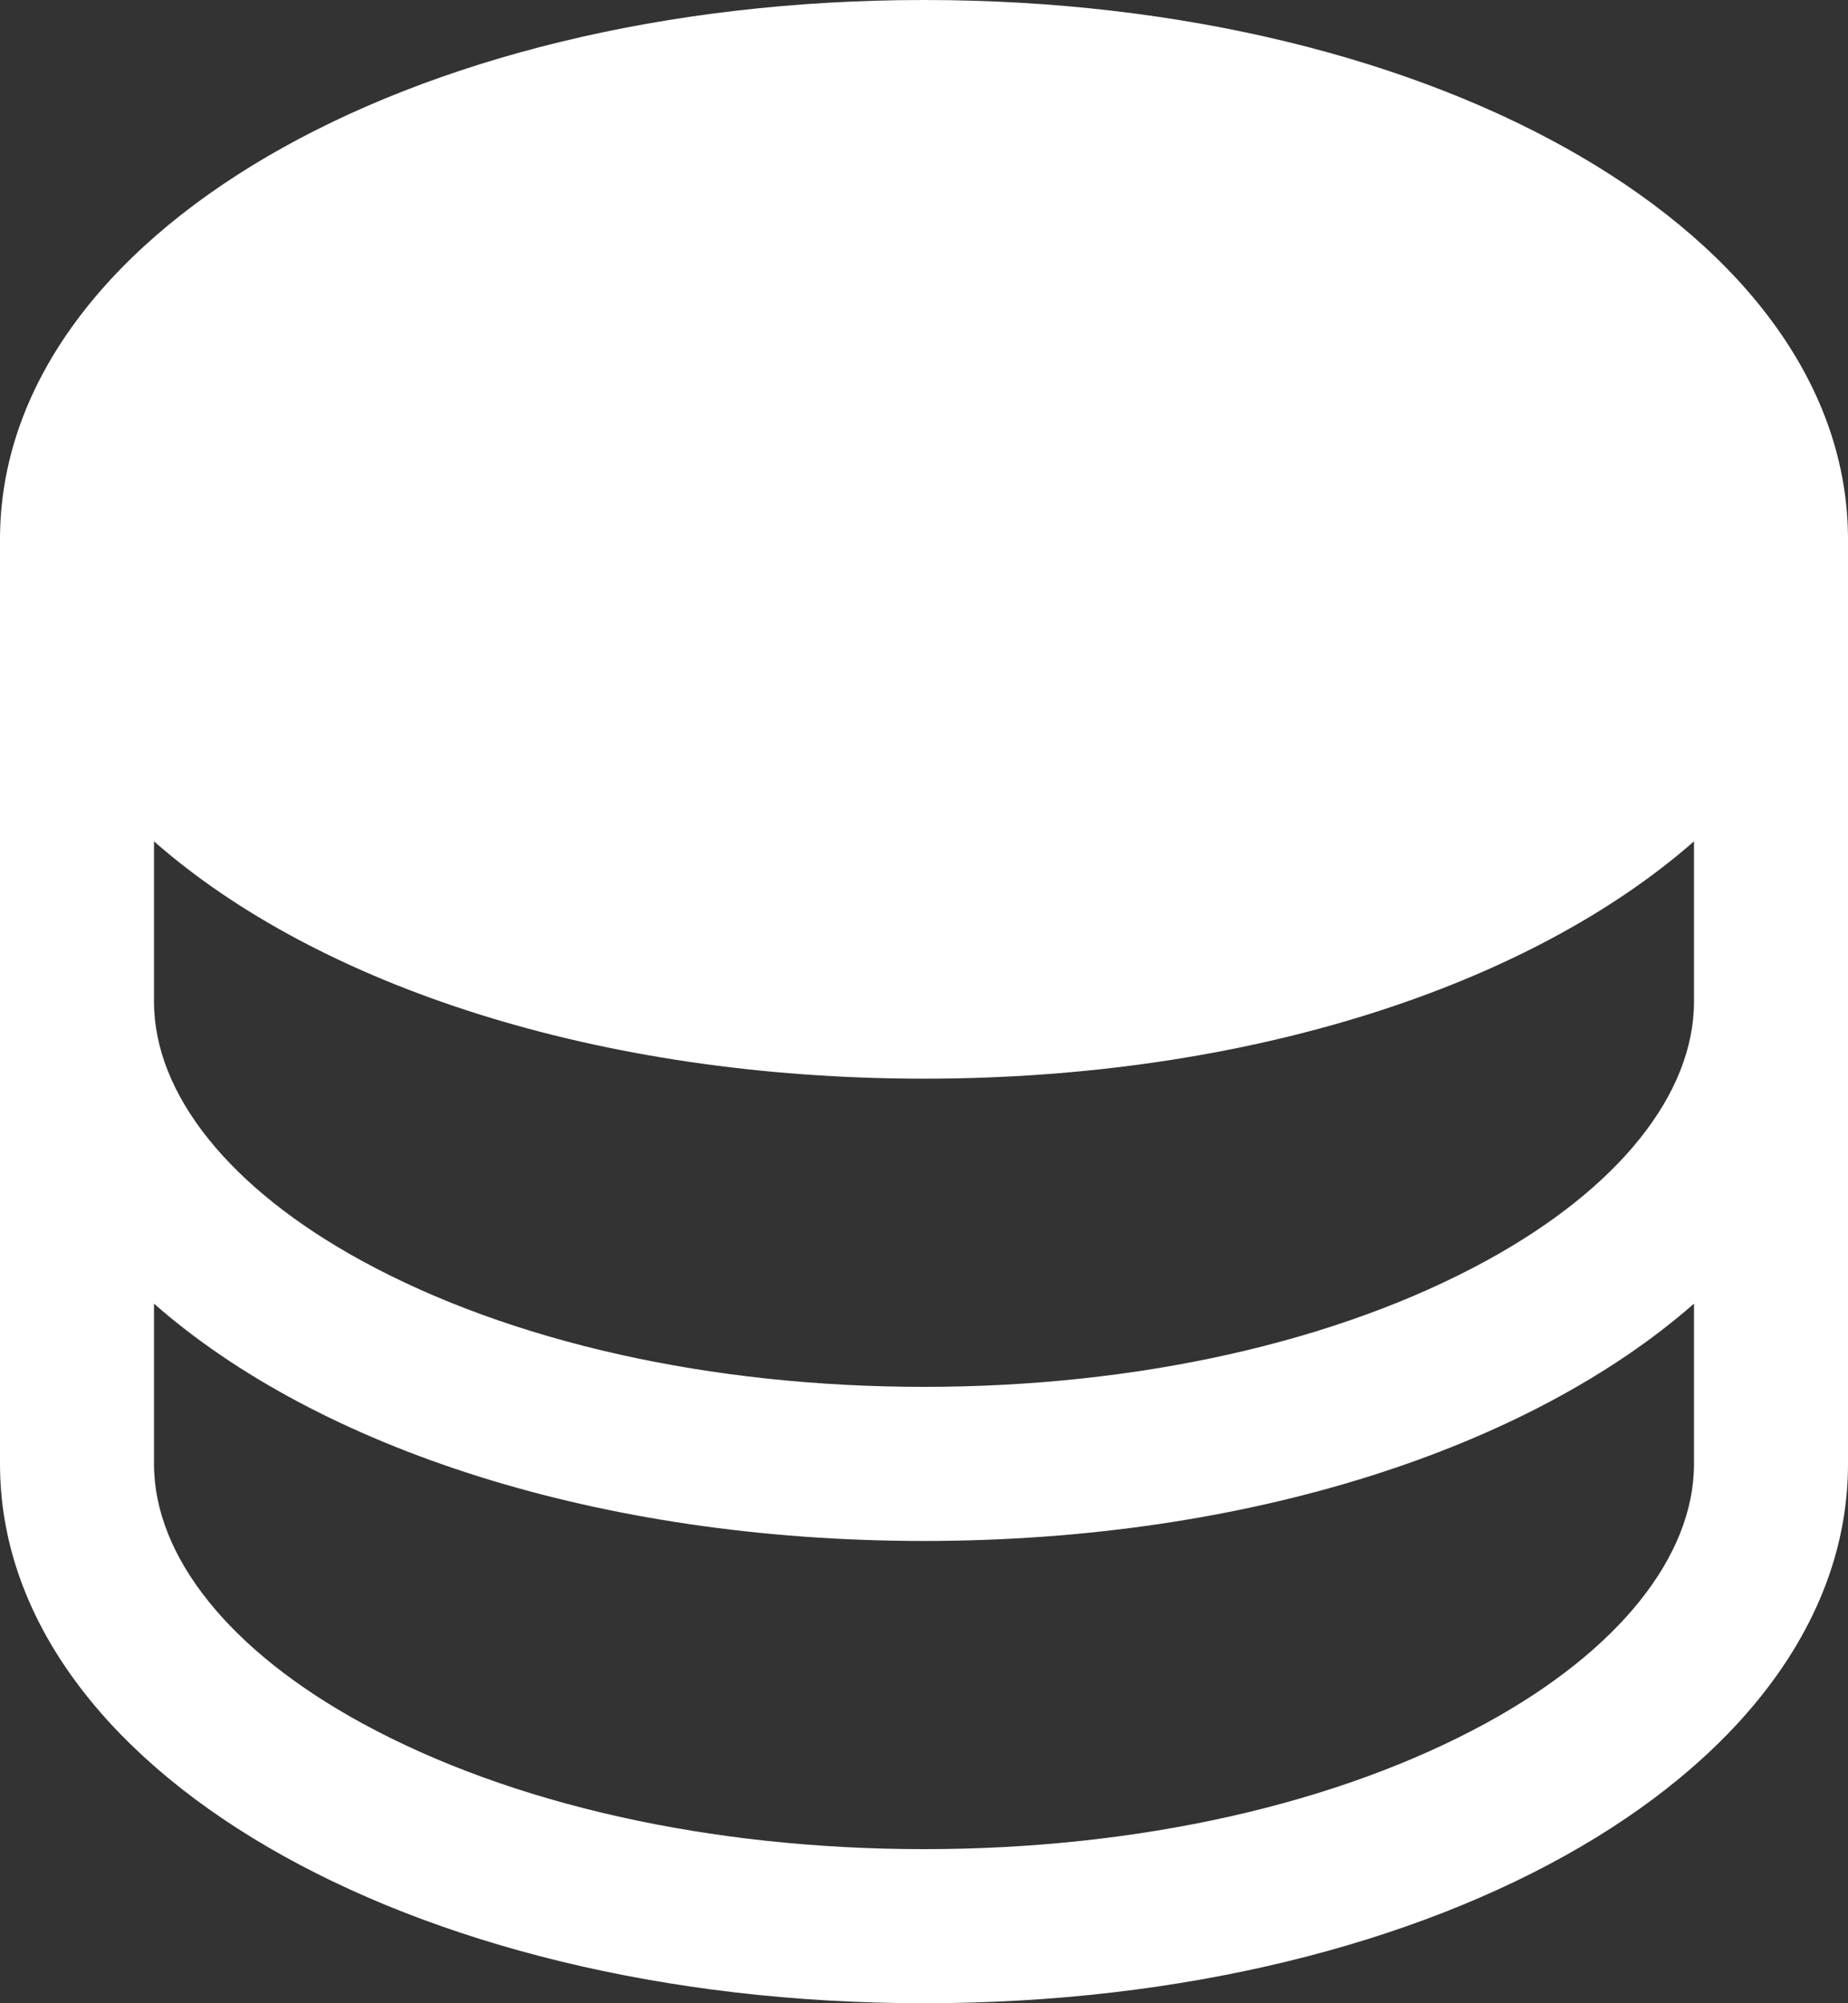 <svg width="24" height="26" viewBox="0 0 24 26" fill="none" xmlns="http://www.w3.org/2000/svg">
<rect x="0" y="0" width="24" height="26" fill="#333333" stroke="none"/>
<path d="M12 0C5.271 0 0 3.075 0 7V19C0 22.925 5.271 26 12 26C18.729 26 24 22.925 24 19V7C24 3.075 18.729 0 12 0ZM22 13C22 14.203 21.015 15.429 19.299 16.365C17.366 17.419 14.774 18 12 18C9.226 18 6.634 17.419 4.701 16.365C2.985 15.429 2 14.203 2 13V10.92C4.133 12.795 7.779 14 12 14C16.221 14 19.867 12.79 22 10.92V13ZM19.299 22.365C17.366 23.419 14.774 24 12 24C9.226 24 6.634 23.419 4.701 22.365C2.985 21.429 2 20.203 2 19V16.92C4.133 18.795 7.779 20 12 20C16.221 20 19.867 18.79 22 16.92V19C22 20.203 21.015 21.429 19.299 22.365Z" fill="white"/>
</svg>
